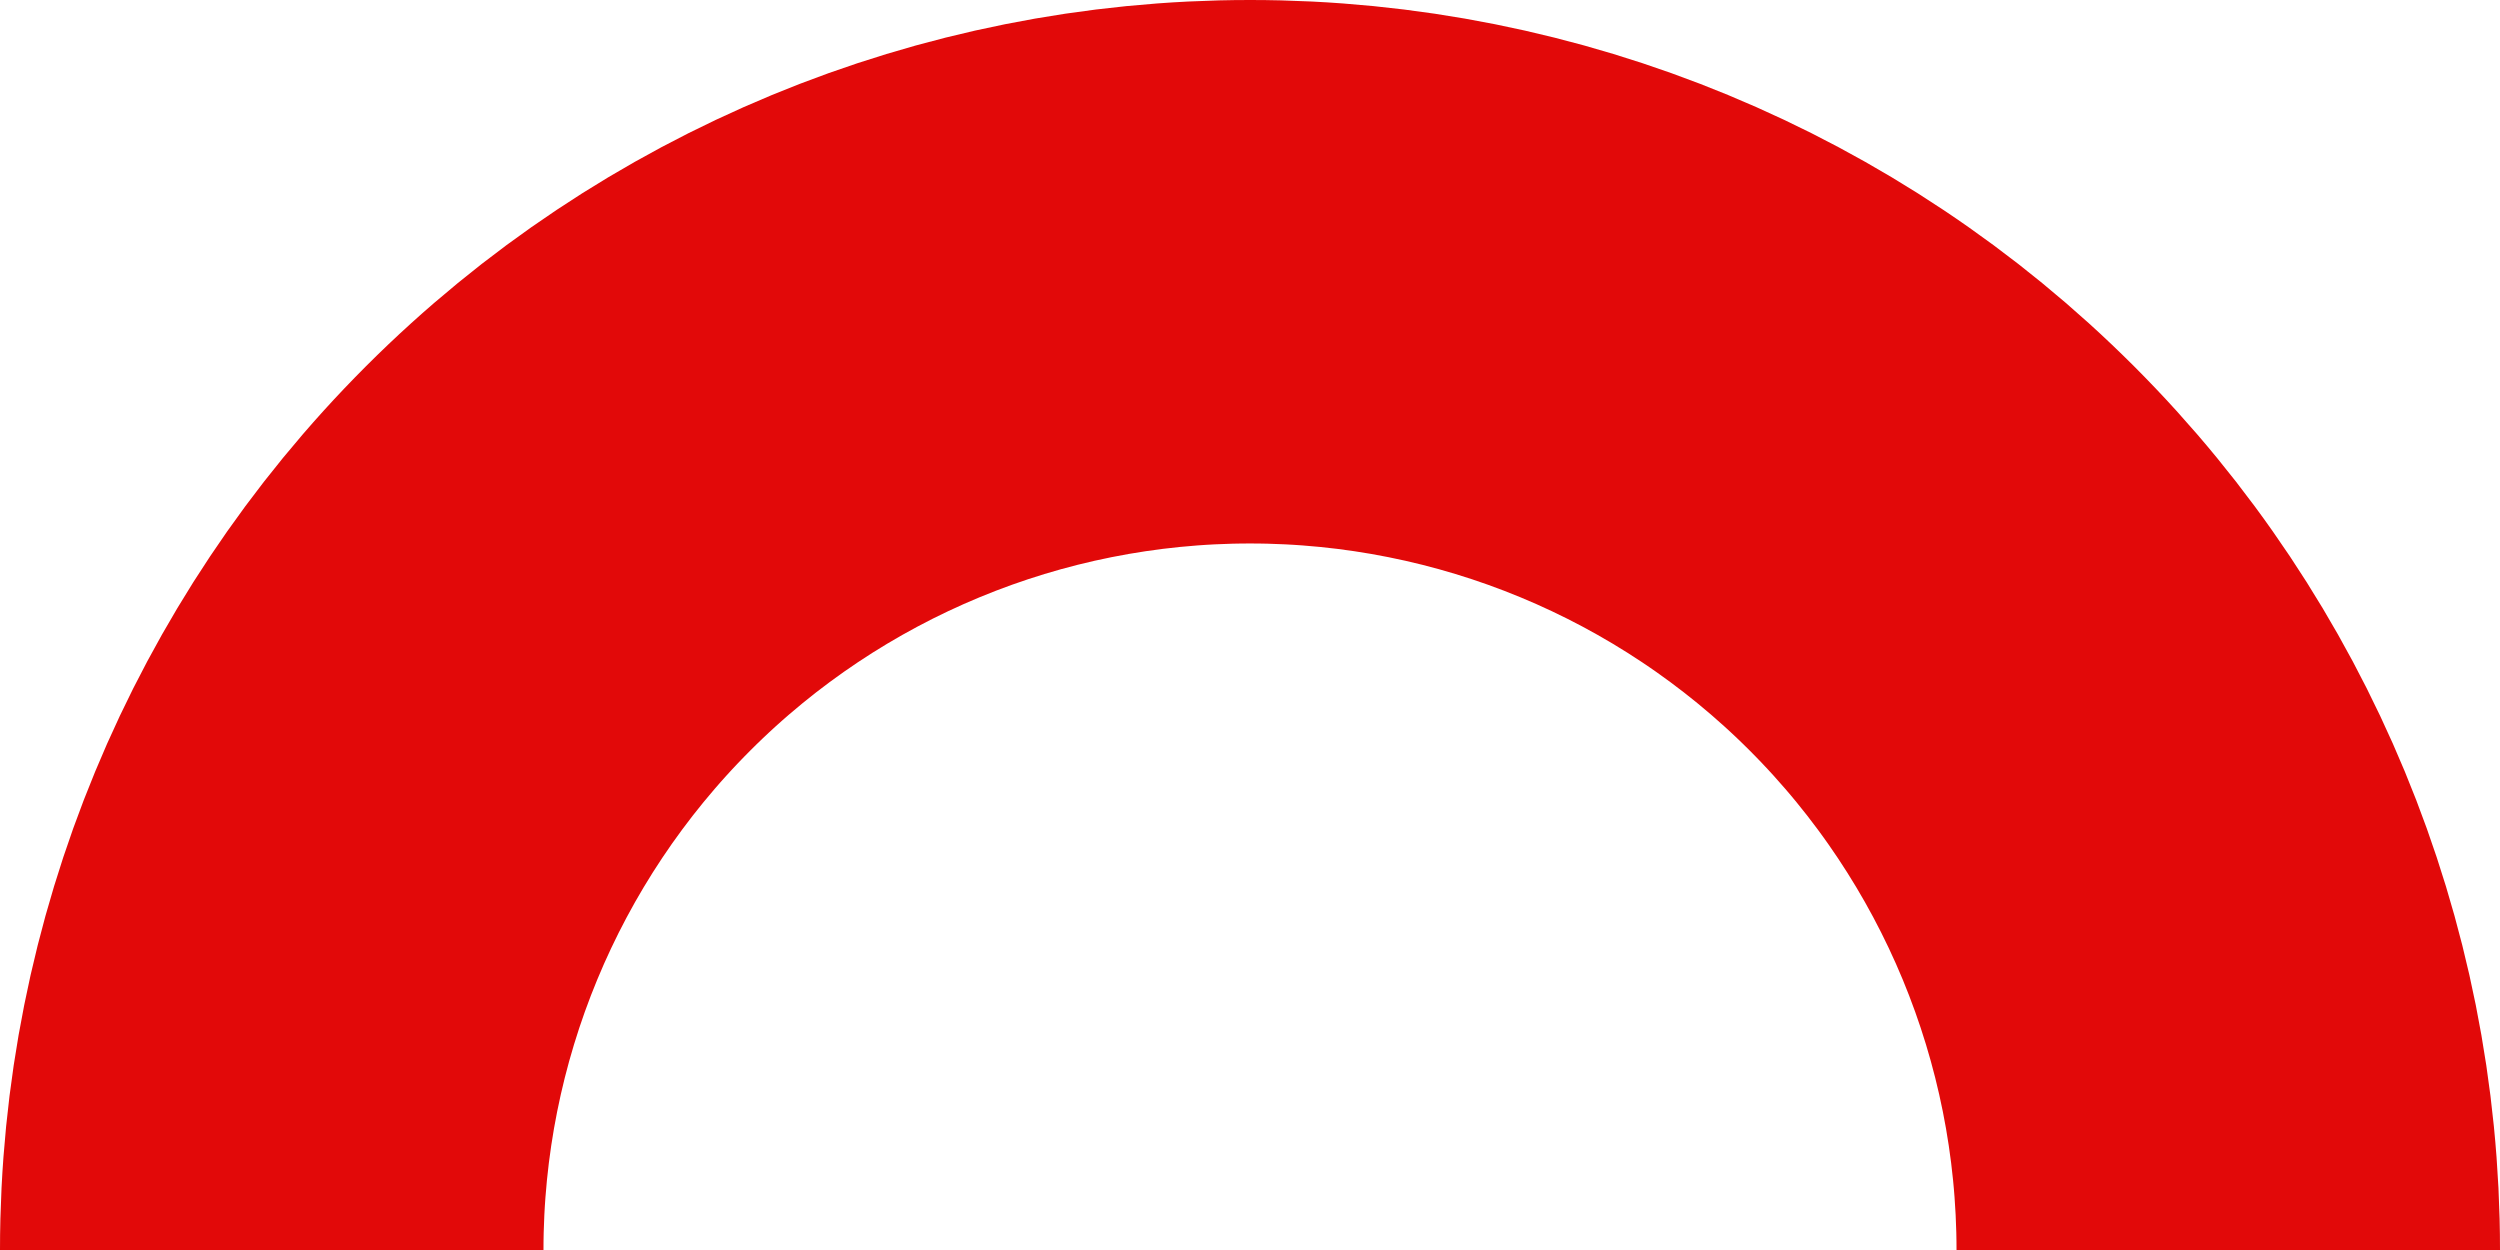 <svg width="46" height="23" viewBox="0 0 46 23" fill="none" xmlns="http://www.w3.org/2000/svg">
<path d="M41 23C41 18.226 39.104 13.648 35.728 10.272C32.352 6.896 27.774 5 23 5C18.226 5 13.648 6.896 10.272 10.272C6.896 13.648 5 18.226 5 23" stroke="#E20909" stroke-width="10"/>
</svg>
